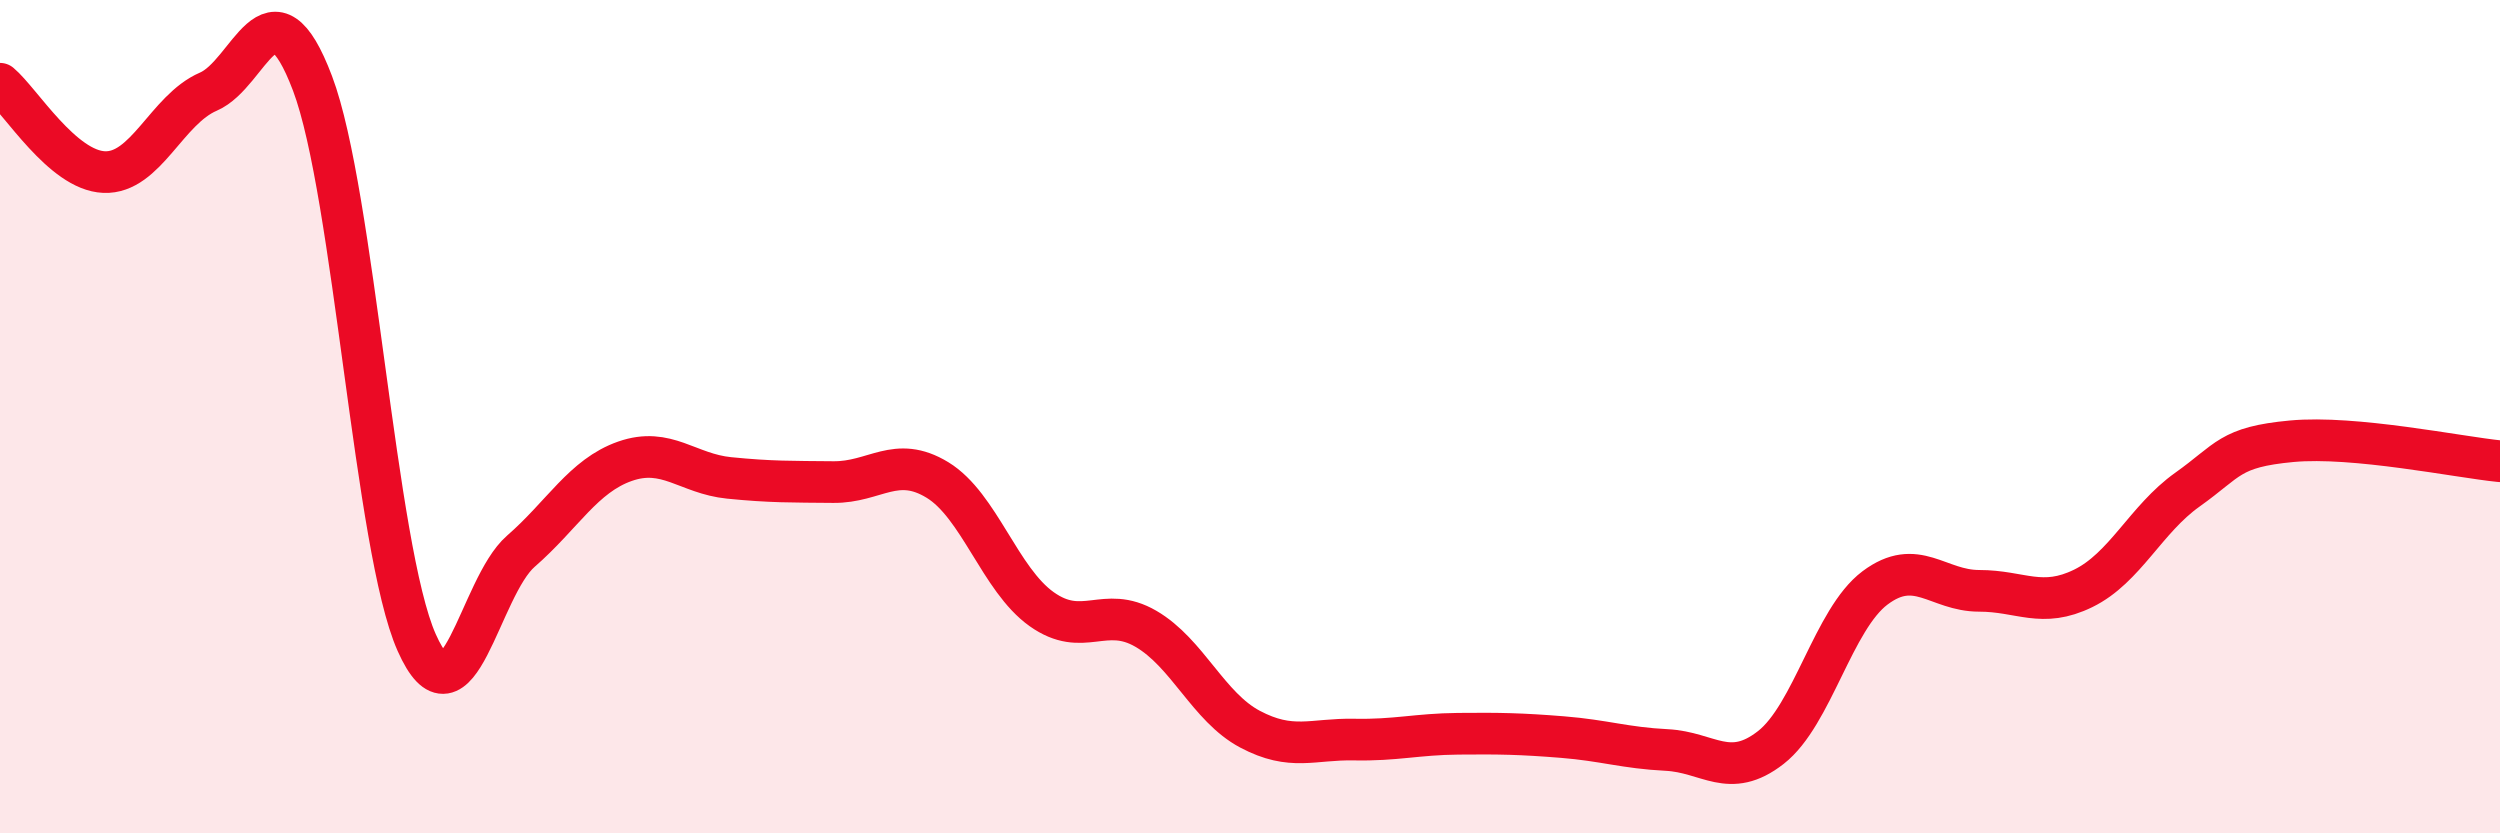 
    <svg width="60" height="20" viewBox="0 0 60 20" xmlns="http://www.w3.org/2000/svg">
      <path
        d="M 0,2.01 C 0.5,2.43 1.5,4.09 2.5,4.13 C 3.5,4.17 4,2.63 5,2.2 C 6,1.77 6.5,-0.64 7.5,2 C 8.5,4.64 9,13.17 10,15.42 C 11,17.67 11.5,14.1 12.5,13.23 C 13.5,12.36 14,11.42 15,11.07 C 16,10.72 16.5,11.37 17.5,11.47 C 18.5,11.57 19,11.56 20,11.57 C 21,11.58 21.5,10.91 22.5,11.52 C 23.5,12.13 24,13.91 25,14.62 C 26,15.33 26.5,14.51 27.5,15.09 C 28.5,15.67 29,16.97 30,17.5 C 31,18.03 31.5,17.73 32.5,17.75 C 33.5,17.77 34,17.62 35,17.61 C 36,17.6 36.5,17.61 37.5,17.69 C 38.5,17.77 39,17.95 40,18 C 41,18.05 41.5,18.72 42.5,17.94 C 43.5,17.16 44,14.86 45,14.11 C 46,13.36 46.5,14.18 47.5,14.18 C 48.5,14.18 49,14.61 50,14.12 C 51,13.63 51.5,12.46 52.5,11.75 C 53.5,11.04 53.5,10.73 55,10.59 C 56.5,10.45 59,10.97 60,11.07L60 20L0 20Z"
        fill="#EB0A25"
        opacity="0.1"
        stroke-linecap="round"
        stroke-linejoin="round"
      />
      <path
        d="M 0,2.01 C 0.5,2.43 1.5,4.09 2.5,4.13 C 3.5,4.17 4,2.63 5,2.2 C 6,1.77 6.5,-0.64 7.5,2 C 8.5,4.64 9,13.17 10,15.42 C 11,17.67 11.5,14.1 12.5,13.23 C 13.5,12.36 14,11.42 15,11.07 C 16,10.72 16.5,11.37 17.5,11.47 C 18.5,11.57 19,11.56 20,11.57 C 21,11.58 21.5,10.91 22.5,11.52 C 23.5,12.13 24,13.91 25,14.62 C 26,15.33 26.5,14.51 27.5,15.09 C 28.5,15.67 29,16.97 30,17.5 C 31,18.03 31.5,17.73 32.5,17.75 C 33.5,17.77 34,17.62 35,17.61 C 36,17.6 36.5,17.61 37.5,17.69 C 38.5,17.77 39,17.95 40,18 C 41,18.05 41.5,18.72 42.5,17.94 C 43.5,17.16 44,14.86 45,14.11 C 46,13.36 46.5,14.18 47.5,14.18 C 48.5,14.18 49,14.61 50,14.12 C 51,13.63 51.5,12.46 52.5,11.75 C 53.5,11.04 53.5,10.73 55,10.59 C 56.5,10.45 59,10.97 60,11.07"
        stroke="#EB0A25"
        stroke-width="1"
        fill="none"
        stroke-linecap="round"
        stroke-linejoin="round"
      />
    </svg>
  